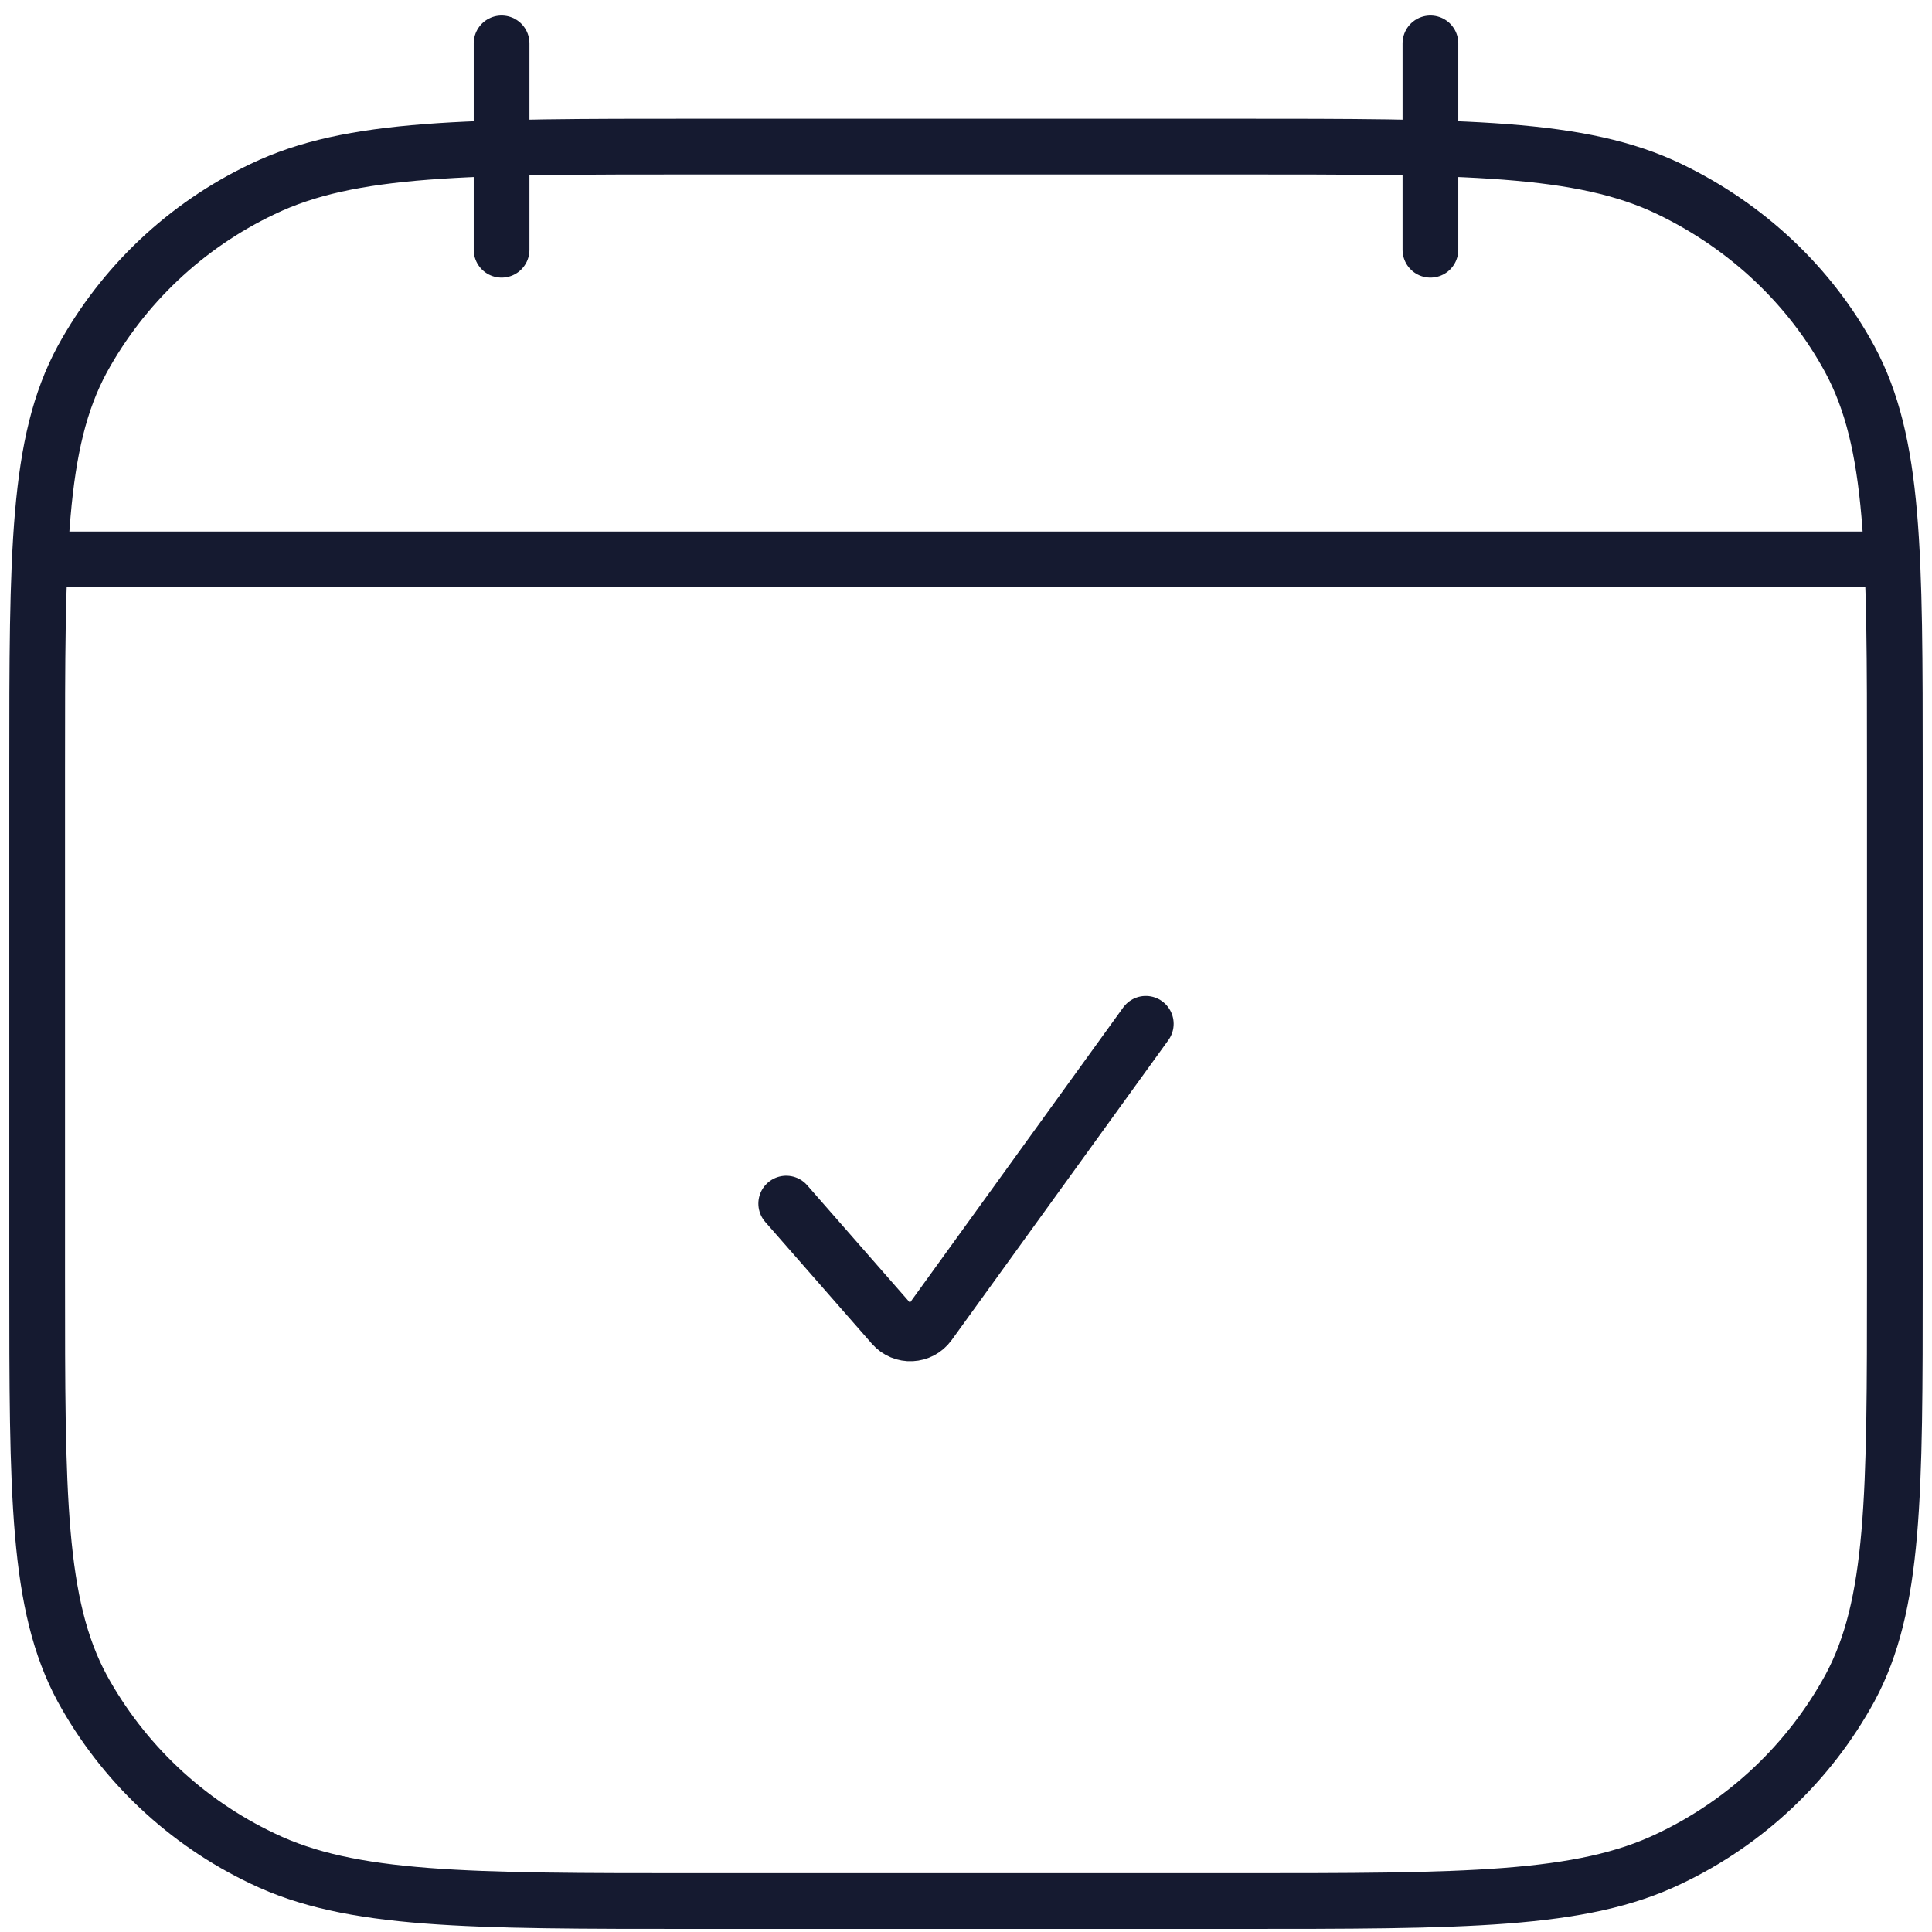 <svg width="52" height="52" viewBox="0 0 52 52" fill="none" xmlns="http://www.w3.org/2000/svg">
<path d="M38.5 6.722V1.167M13.5 6.722V1.167M1.694 15.056H50.305M21.161 32.395L24.033 35.675C24.297 35.978 24.772 35.953 25.005 35.631L30.839 27.556" stroke="#151A30" stroke-width="1.5" stroke-linecap="round" stroke-linejoin="round"/>
<path d="M1 20.733C1 14.858 1 11.92 2.211 9.675C3.306 7.673 5.005 6.068 7.067 5.089C9.444 3.945 12.556 3.945 18.778 3.945H33.222C39.444 3.945 42.556 3.945 44.933 5.089C47.025 6.095 48.722 7.7 49.789 9.672C51 11.922 51 14.861 51 20.736V34.381C51 40.256 51 43.195 49.789 45.439C48.694 47.441 46.995 49.047 44.933 50.025C42.556 51.167 39.444 51.167 33.222 51.167H18.778C12.556 51.167 9.444 51.167 7.067 50.022C5.006 49.044 3.306 47.44 2.211 45.439C1 43.189 1 40.25 1 34.375V20.733Z" stroke="#151A30" stroke-width="1.5" stroke-linecap="round" stroke-linejoin="round"/>
</svg>
